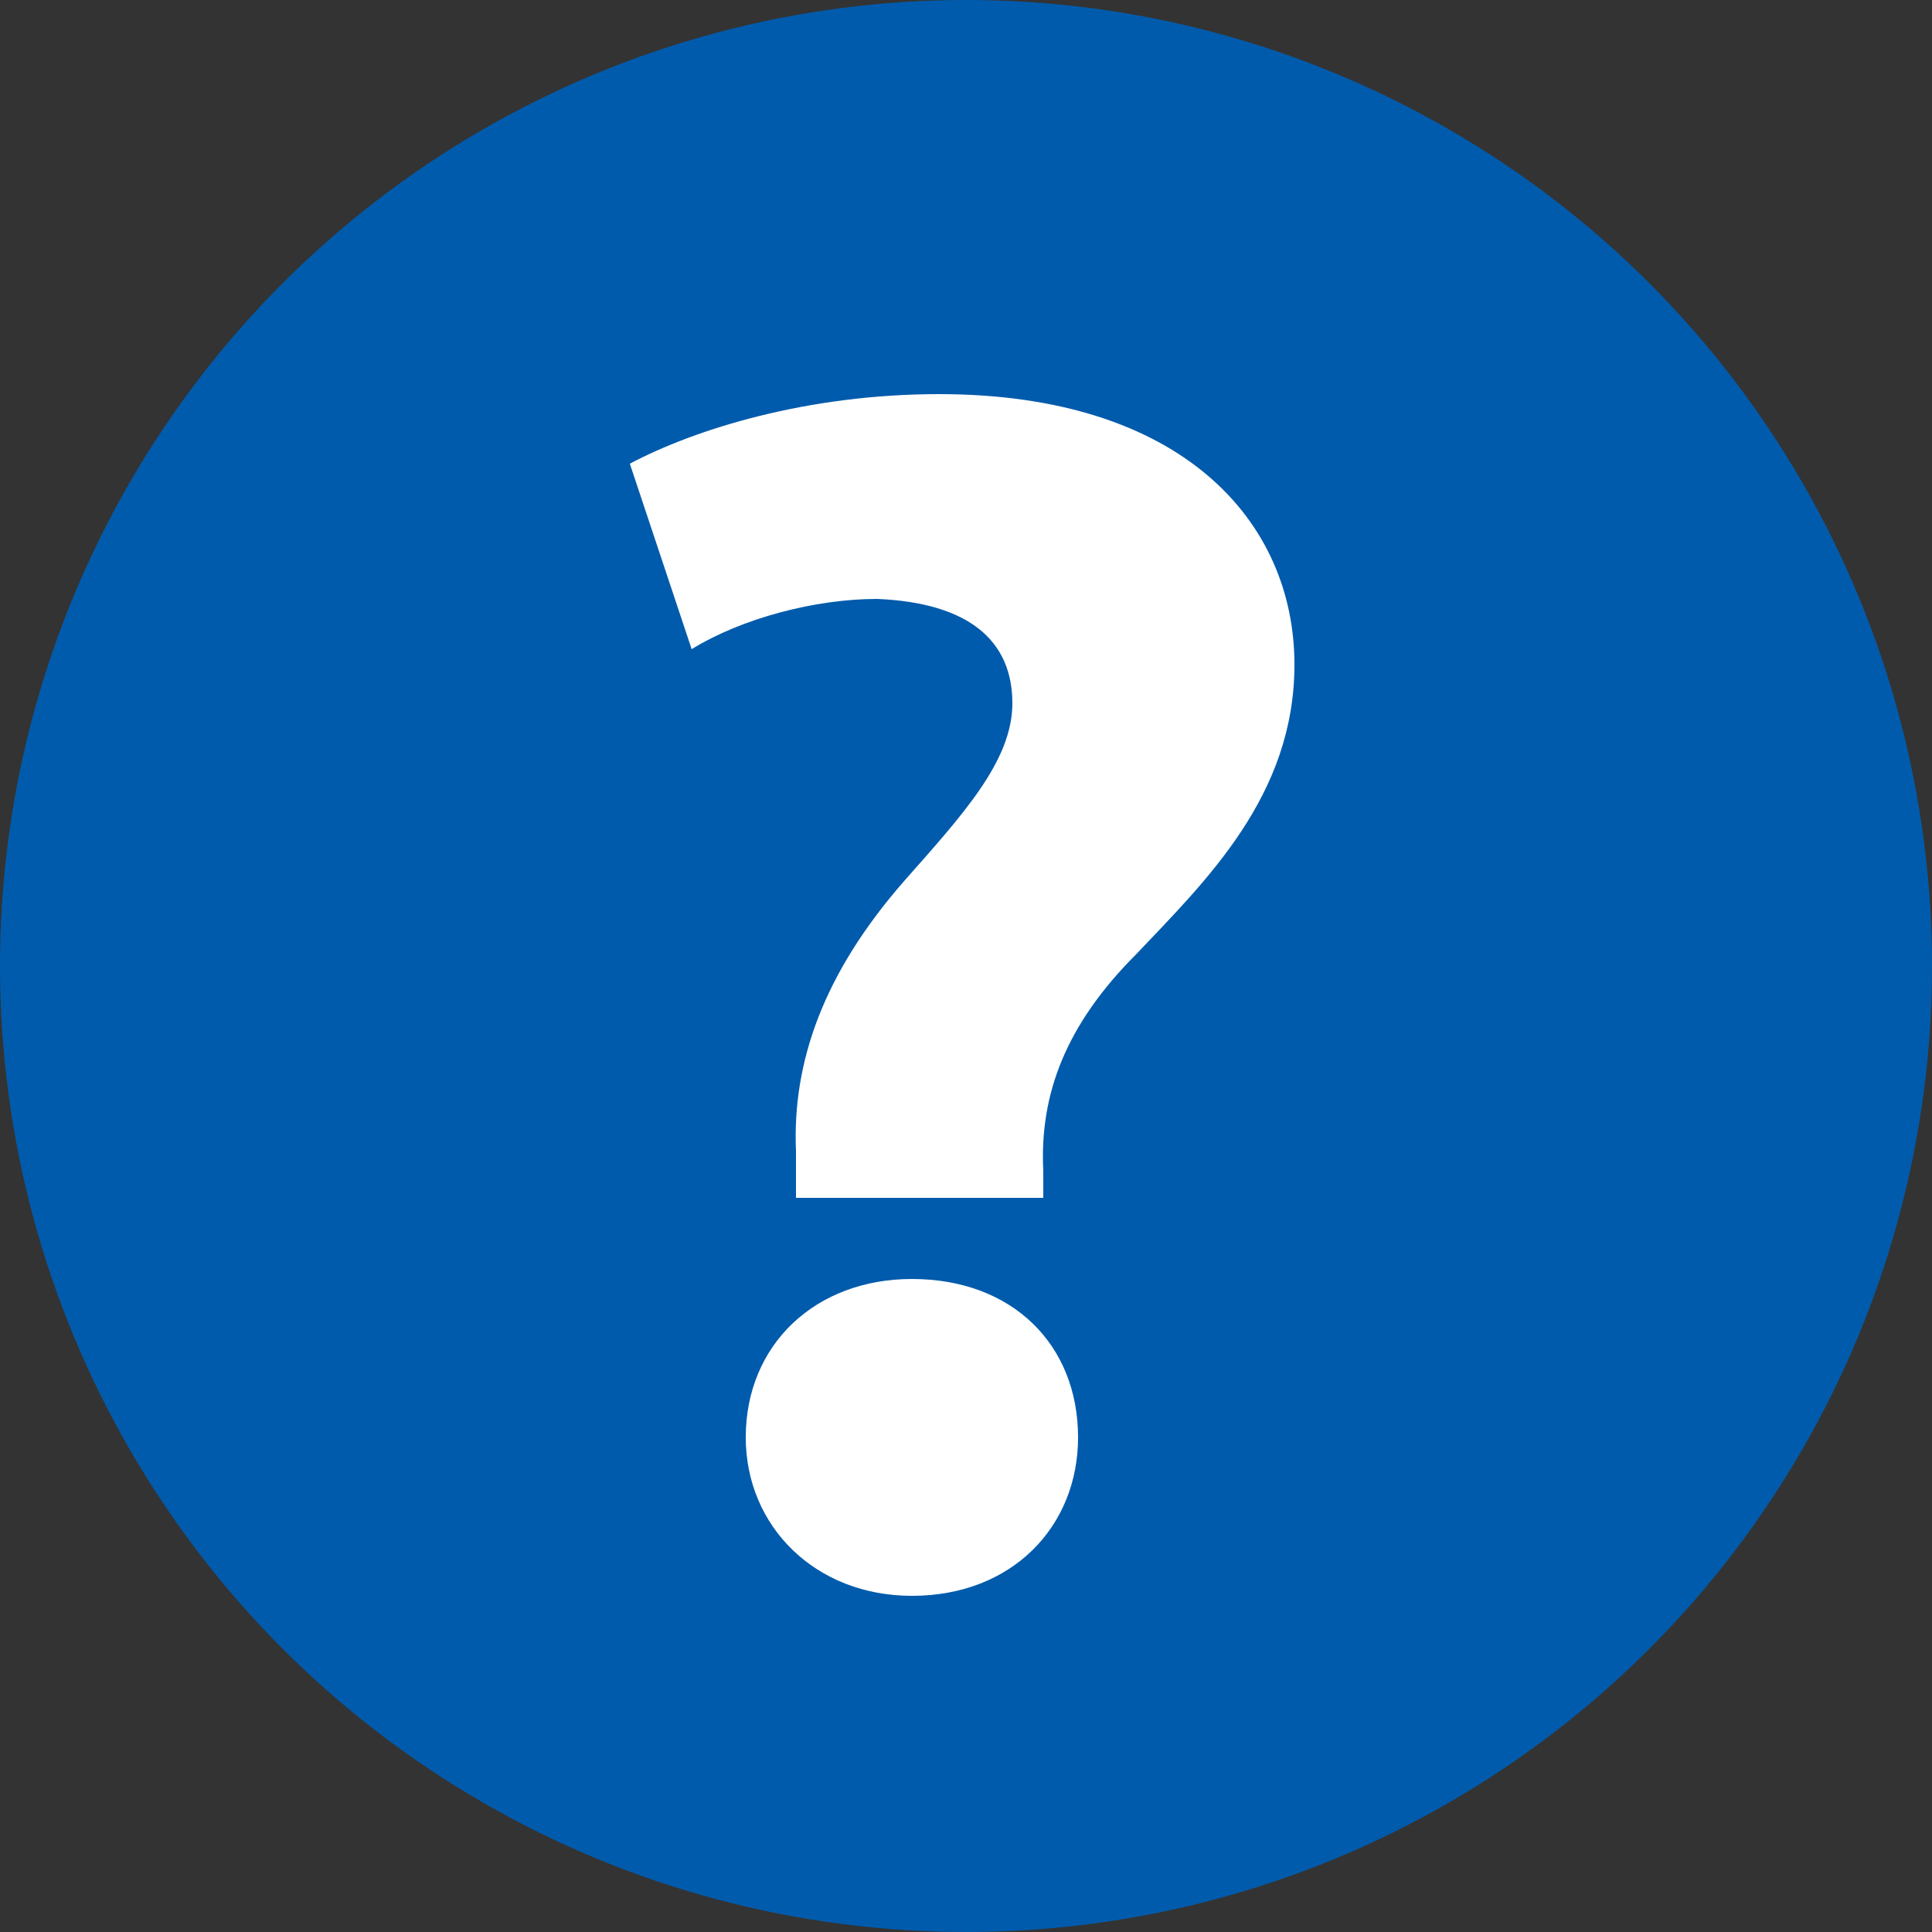 <?xml version="1.0" encoding="utf-8"?>
<!-- Generator: Adobe Illustrator 21.0.2, SVG Export Plug-In . SVG Version: 6.00 Build 0)  -->
<svg version="1.1" id="圖層_1" xmlns="http://www.w3.org/2000/svg" xmlns:xlink="http://www.w3.org/1999/xlink" x="0px" y="0px"
	 viewBox="0 0 50 50" style="enable-background:new 0 0 50 50;" xml:space="preserve">
<rect x="0" y="0" width="50" height="50" fill="#333333" stroke="none"/>
<style type="text/css">
	.st0{fill:#015BAC;}
	.st1{enable-background:new    ;}
	.st2{fill:#FFFFFF;}
</style>
<g>
	<circle class="st0" cx="25" cy="25" r="25"/>
</g>
<g class="st1">
	<path class="st2" d="M20.6,31l0-1.2c-0.1-2.3,0.7-4.6,2.8-7c1.5-1.7,2.8-3.1,2.8-4.6c0-1.6-1.1-2.6-3.5-2.7c-1.6,0-3.5,0.5-4.8,1.3
		L16.3,12c1.7-0.9,4.6-1.8,8-1.8c6.3,0,9.2,3.3,9.2,7c0,3.4-2.3,5.6-4.1,7.5c-1.8,1.8-2.5,3.6-2.4,5.6V31H20.6z M19.3,37.2
		c0-2.4,1.8-4.1,4.3-4.1c2.6,0,4.3,1.7,4.3,4.1c0,2.3-1.7,4.1-4.3,4.1C21.1,41.3,19.3,39.5,19.3,37.2z"/>
</g>
</svg>
